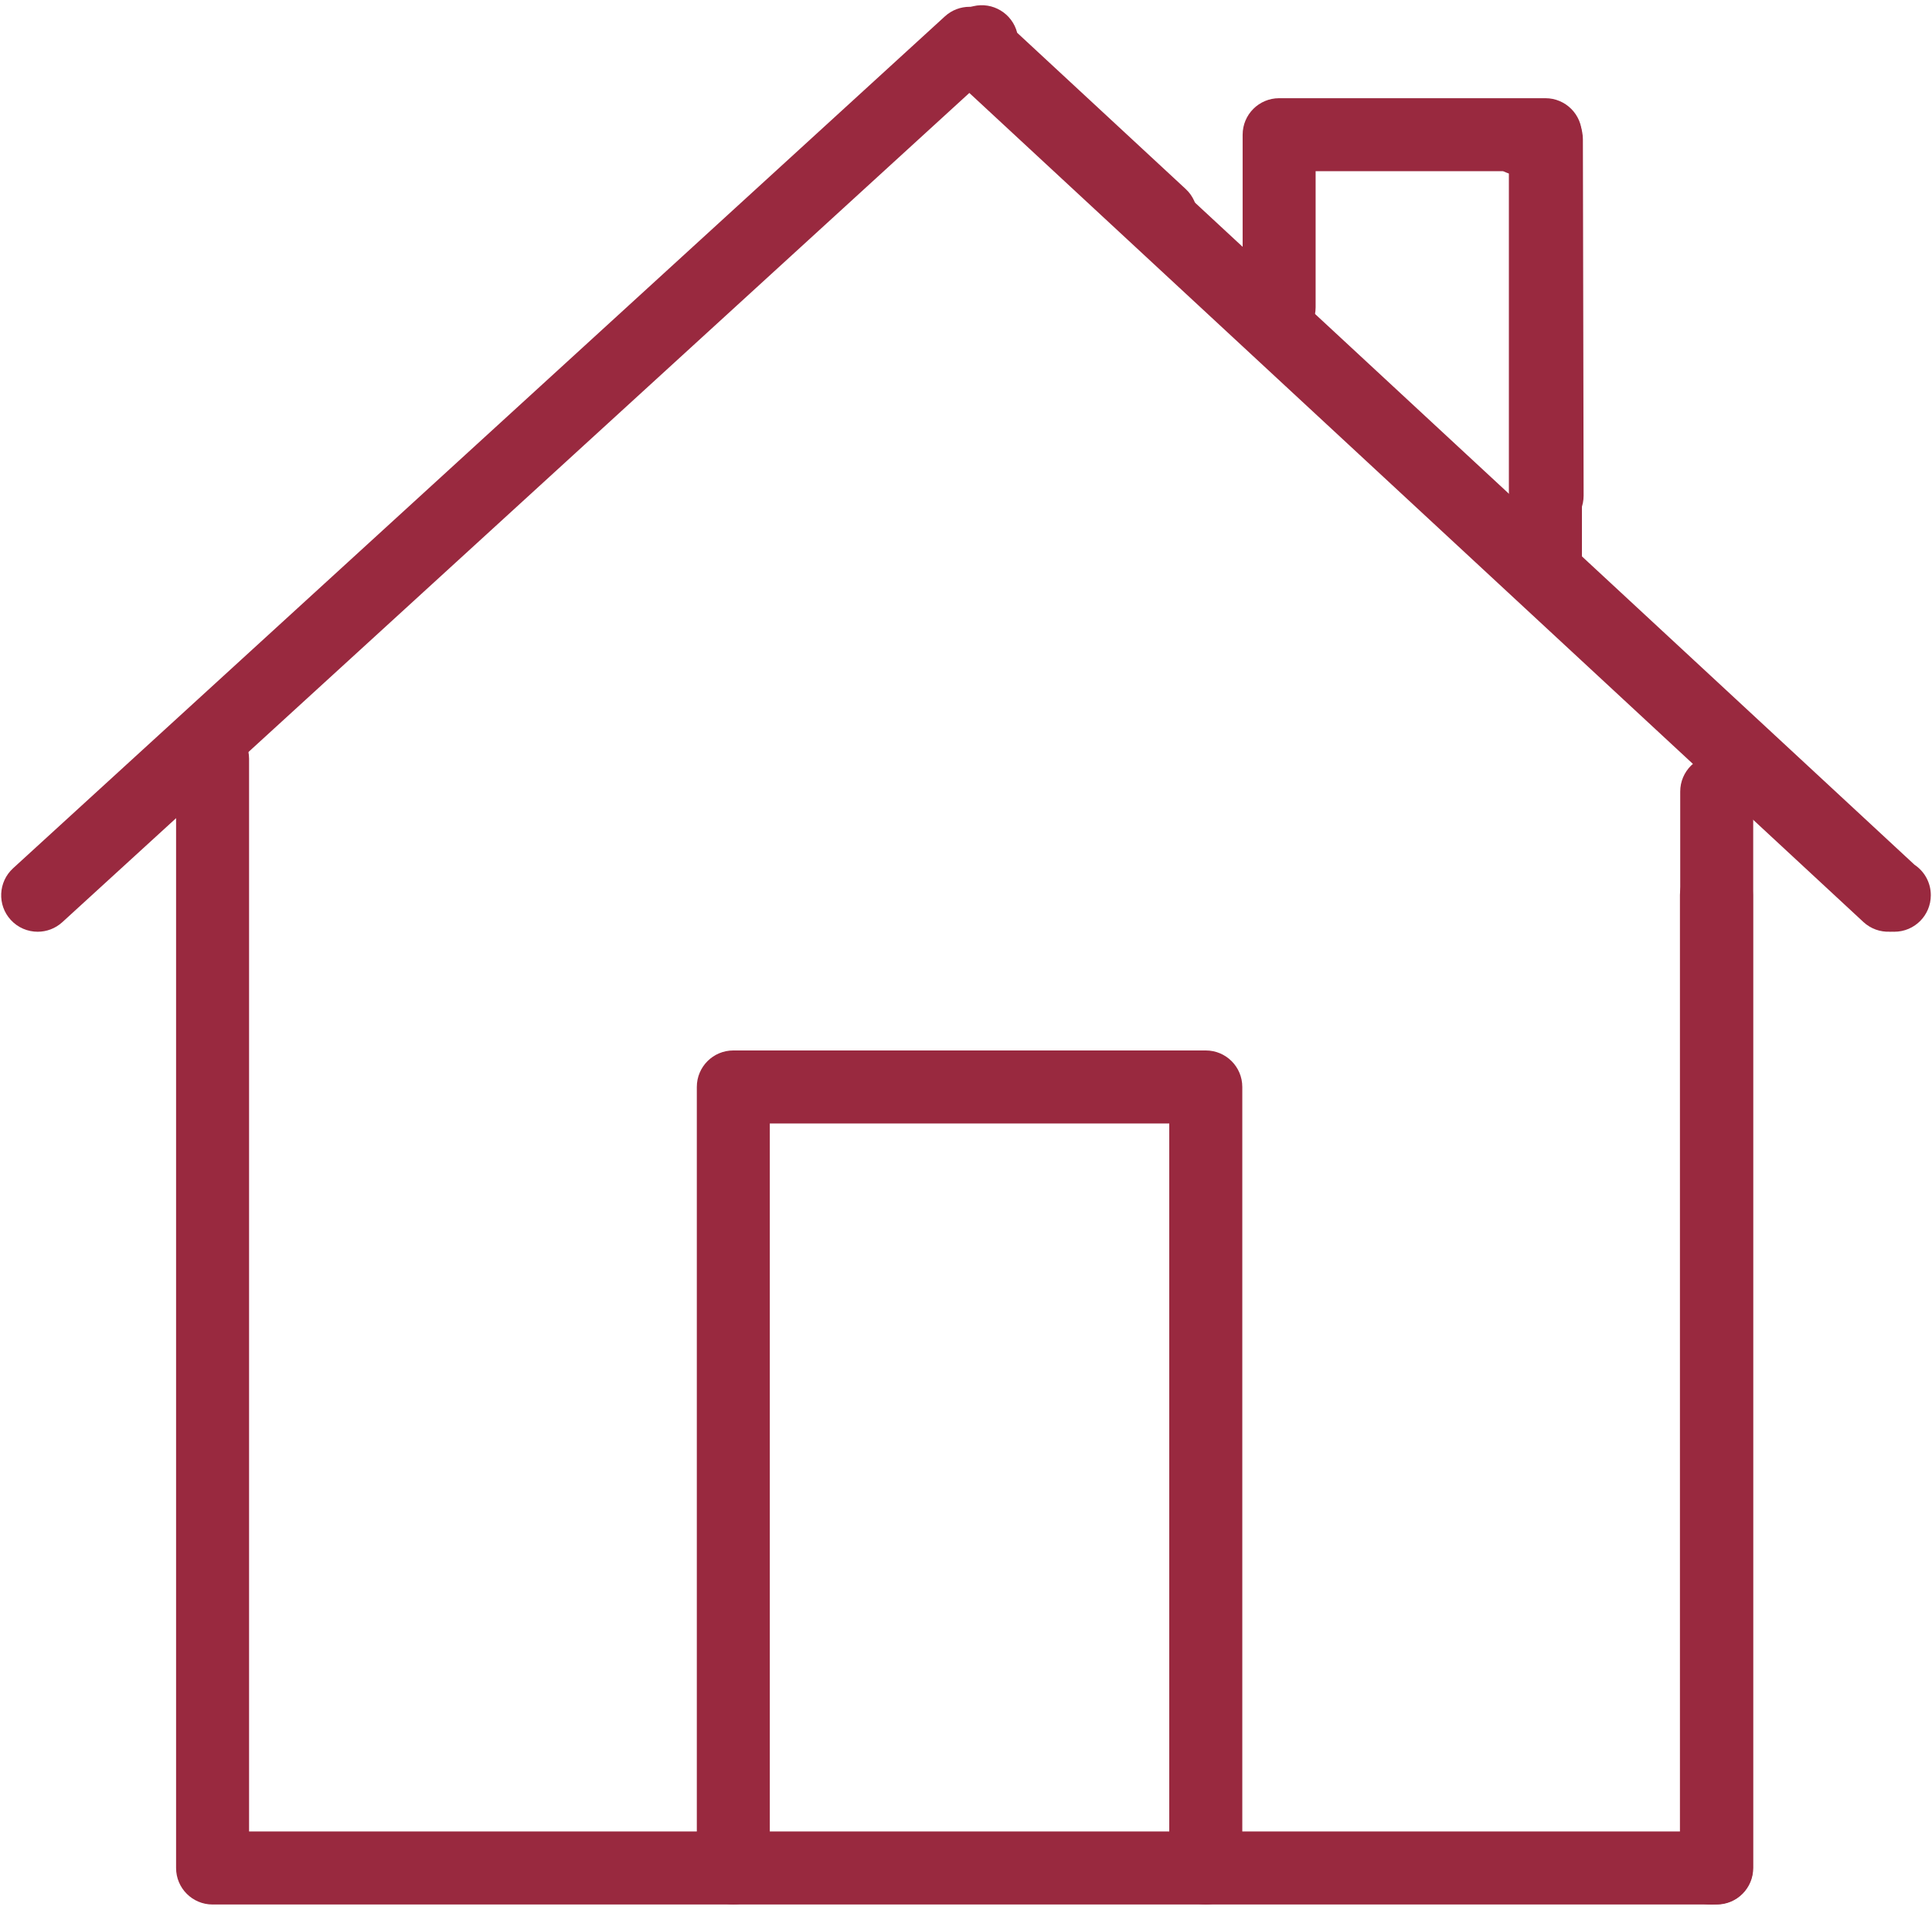 <?xml version="1.0" encoding="UTF-8"?> <svg xmlns="http://www.w3.org/2000/svg" width="342" height="338" viewBox="0 0 342 338" fill="none"> <path d="M335.33 164.9H335.21C333.58 164.9 332.01 164.28 330.82 163.18L263.28 100.56C260.66 98.13 260.51 94.04 262.93 91.43C265.36 88.81 269.45 88.66 272.06 91.08L338.91 153.05C340.65 154.21 341.79 156.19 341.79 158.43C341.79 162.01 338.9 164.9 335.33 164.9ZM205.49 44.65C203.92 44.65 202.34 44.08 201.1 42.93C181.77 25.02 168.19 12.42 168.19 12.42C166.44 10.8 165.73 8.35 166.33 6.04C166.93 3.73 168.76 1.95 171.08 1.39L172.29 1.1C175.73 0.28 179.19 2.38 180.06 5.8C185.12 10.49 196.03 20.61 209.89 33.45C212.51 35.88 212.66 39.97 210.24 42.58C208.96 43.95 207.23 44.65 205.49 44.65Z" fill="#99293F"></path> <path d="M302.92 337.08C299.58 337.08 296.75 334.51 296.48 331.13C296.37 329.73 296.71 328.4 297.38 327.29V158.39C297.38 154.82 300.27 151.93 303.84 151.93C307.41 151.93 310.3 154.82 310.3 158.39V330.55C310.3 333.92 307.71 336.72 304.35 336.99L303.43 337.06C303.26 337.07 303.09 337.08 302.92 337.08Z" fill="#99293F"></path> <path d="M273.87 94.19C270.31 94.19 267.41 91.31 267.41 87.74L267.29 30.77C264.56 29.97 262.6 27.43 262.65 24.45C262.72 20.88 265.69 18.01 269.23 18.11L273.86 18.19C277.38 18.25 280.2 21.12 280.2 24.64L280.33 87.71C280.34 91.28 277.45 94.18 273.88 94.19C273.88 94.19 273.88 94.19 273.87 94.19Z" fill="#99293F"></path> <path d="M273.56 104.81C269.99 104.81 267.1 101.92 267.1 98.35V30.3H232.89V54.39C232.89 57.96 230 60.85 226.43 60.85C222.86 60.85 219.97 57.96 219.97 54.39V23.84C219.97 20.27 222.86 17.38 226.43 17.38H273.57C277.14 17.38 280.03 20.27 280.03 23.84V98.35C280.03 101.92 277.13 104.81 273.56 104.81Z" fill="#99293F"></path> <path d="M213.44 337.06C209.87 337.06 206.98 334.17 206.98 330.6V198.83H136.27V330.59C136.27 334.16 133.38 337.05 129.81 337.05C126.24 337.05 123.35 334.16 123.35 330.59V192.37C123.35 188.8 126.24 185.91 129.81 185.91H213.45C217.02 185.91 219.91 188.8 219.91 192.37V330.6C219.9 334.16 217.01 337.06 213.44 337.06Z" fill="#99293F"></path> <path d="M6.67 164.9C4.92 164.9 3.17 164.19 1.9 162.8C-0.51 160.17 -0.32 156.08 2.31 153.67L167.26 2.9C169.74 0.63 173.55 0.64 176.01 2.93L338.64 153.7C341.26 156.13 341.41 160.22 338.99 162.83C336.56 165.45 332.48 165.6 329.86 163.18L171.59 16.45L11.03 163.21C9.79 164.34 8.23 164.9 6.67 164.9Z" fill="#99293F"></path> <path d="M303.9 337.06H37.63C34.06 337.06 31.17 334.17 31.17 330.6V134.28C31.17 130.71 34.06 127.82 37.63 127.82C41.2 127.82 44.09 130.71 44.09 134.28V324.13H297.43V140.09C297.43 136.52 300.32 133.63 303.89 133.63C307.46 133.63 310.35 136.52 310.35 140.09V330.59C310.36 334.16 307.47 337.06 303.9 337.06Z" fill="#99293F"></path> </svg> 
